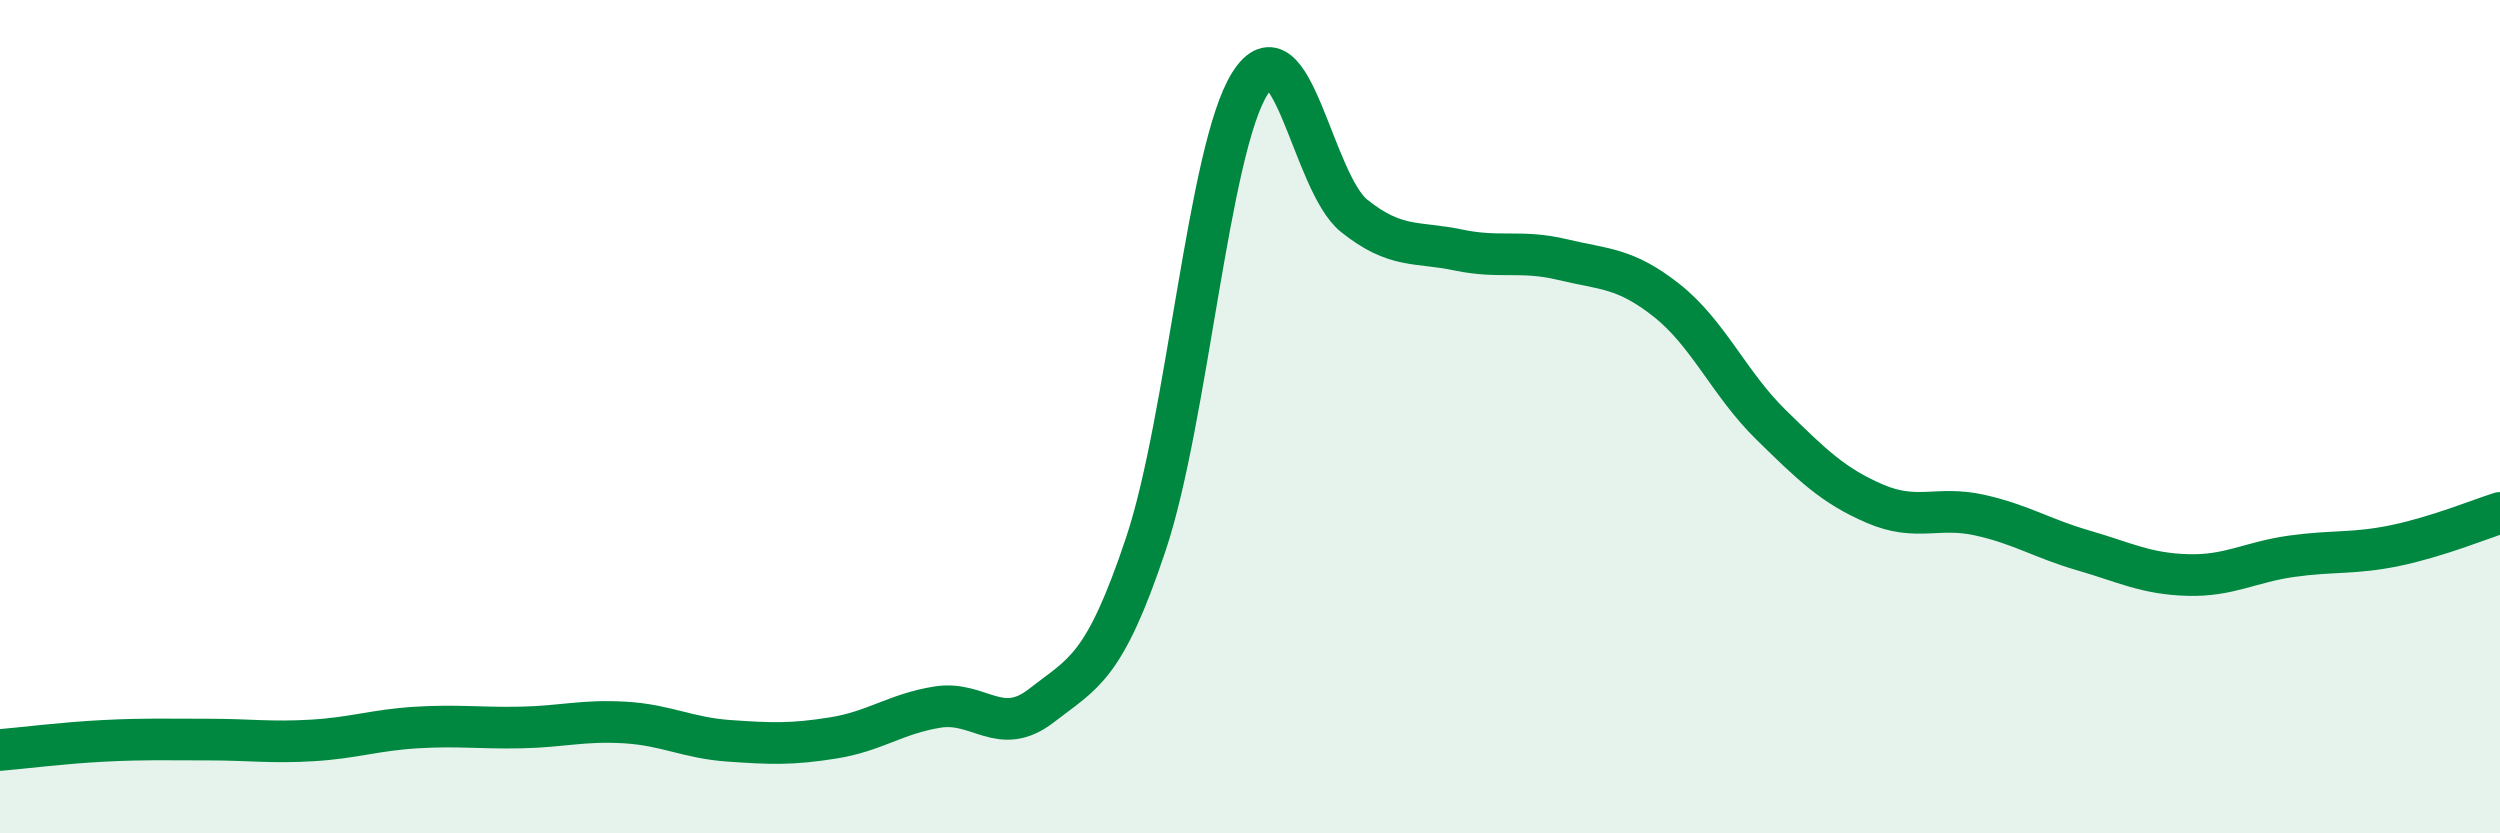 
    <svg width="60" height="20" viewBox="0 0 60 20" xmlns="http://www.w3.org/2000/svg">
      <path
        d="M 0,18 C 0.5,17.96 1.5,17.83 2.5,17.78 C 3.5,17.73 4,17.75 5,17.75 C 6,17.75 6.5,17.83 7.5,17.77 C 8.5,17.71 9,17.52 10,17.46 C 11,17.4 11.5,17.48 12.5,17.46 C 13.5,17.44 14,17.28 15,17.34 C 16,17.4 16.5,17.71 17.5,17.78 C 18.5,17.85 19,17.87 20,17.71 C 21,17.55 21.5,17.13 22.5,16.97 C 23.5,16.81 24,17.71 25,16.93 C 26,16.15 26.5,16.05 27.5,13.06 C 28.5,10.07 29,3.58 30,2 C 31,0.42 31.5,4.38 32.5,5.18 C 33.5,5.98 34,5.79 35,6 C 36,6.21 36.5,5.99 37.5,6.23 C 38.5,6.47 39,6.42 40,7.21 C 41,8 41.5,9.21 42.5,10.19 C 43.5,11.17 44,11.66 45,12.09 C 46,12.52 46.5,12.14 47.5,12.36 C 48.5,12.58 49,12.92 50,13.21 C 51,13.5 51.5,13.77 52.5,13.8 C 53.5,13.83 54,13.49 55,13.35 C 56,13.21 56.5,13.3 57.5,13.09 C 58.5,12.88 59.5,12.47 60,12.31L60 20L0 20Z"
        fill="#008740"
        opacity="0.1"
        stroke-linecap="round"
        stroke-linejoin="round"
      />
      <path
        d="M 0,18 C 0.5,17.96 1.5,17.83 2.5,17.78 C 3.5,17.73 4,17.75 5,17.75 C 6,17.75 6.5,17.83 7.5,17.77 C 8.5,17.71 9,17.52 10,17.46 C 11,17.4 11.5,17.48 12.5,17.46 C 13.5,17.44 14,17.28 15,17.34 C 16,17.4 16.5,17.71 17.5,17.78 C 18.5,17.85 19,17.87 20,17.71 C 21,17.55 21.5,17.13 22.5,16.97 C 23.5,16.81 24,17.71 25,16.93 C 26,16.15 26.5,16.05 27.5,13.06 C 28.5,10.07 29,3.58 30,2 C 31,0.42 31.5,4.38 32.5,5.18 C 33.5,5.98 34,5.79 35,6 C 36,6.21 36.5,5.99 37.5,6.23 C 38.5,6.47 39,6.42 40,7.21 C 41,8 41.5,9.21 42.5,10.19 C 43.5,11.17 44,11.66 45,12.09 C 46,12.52 46.5,12.14 47.5,12.36 C 48.5,12.58 49,12.92 50,13.21 C 51,13.5 51.5,13.77 52.5,13.8 C 53.5,13.83 54,13.49 55,13.35 C 56,13.21 56.5,13.3 57.5,13.09 C 58.5,12.88 59.5,12.47 60,12.31"
        stroke="#008740"
        stroke-width="1"
        fill="none"
        stroke-linecap="round"
        stroke-linejoin="round"
      />
    </svg>
  